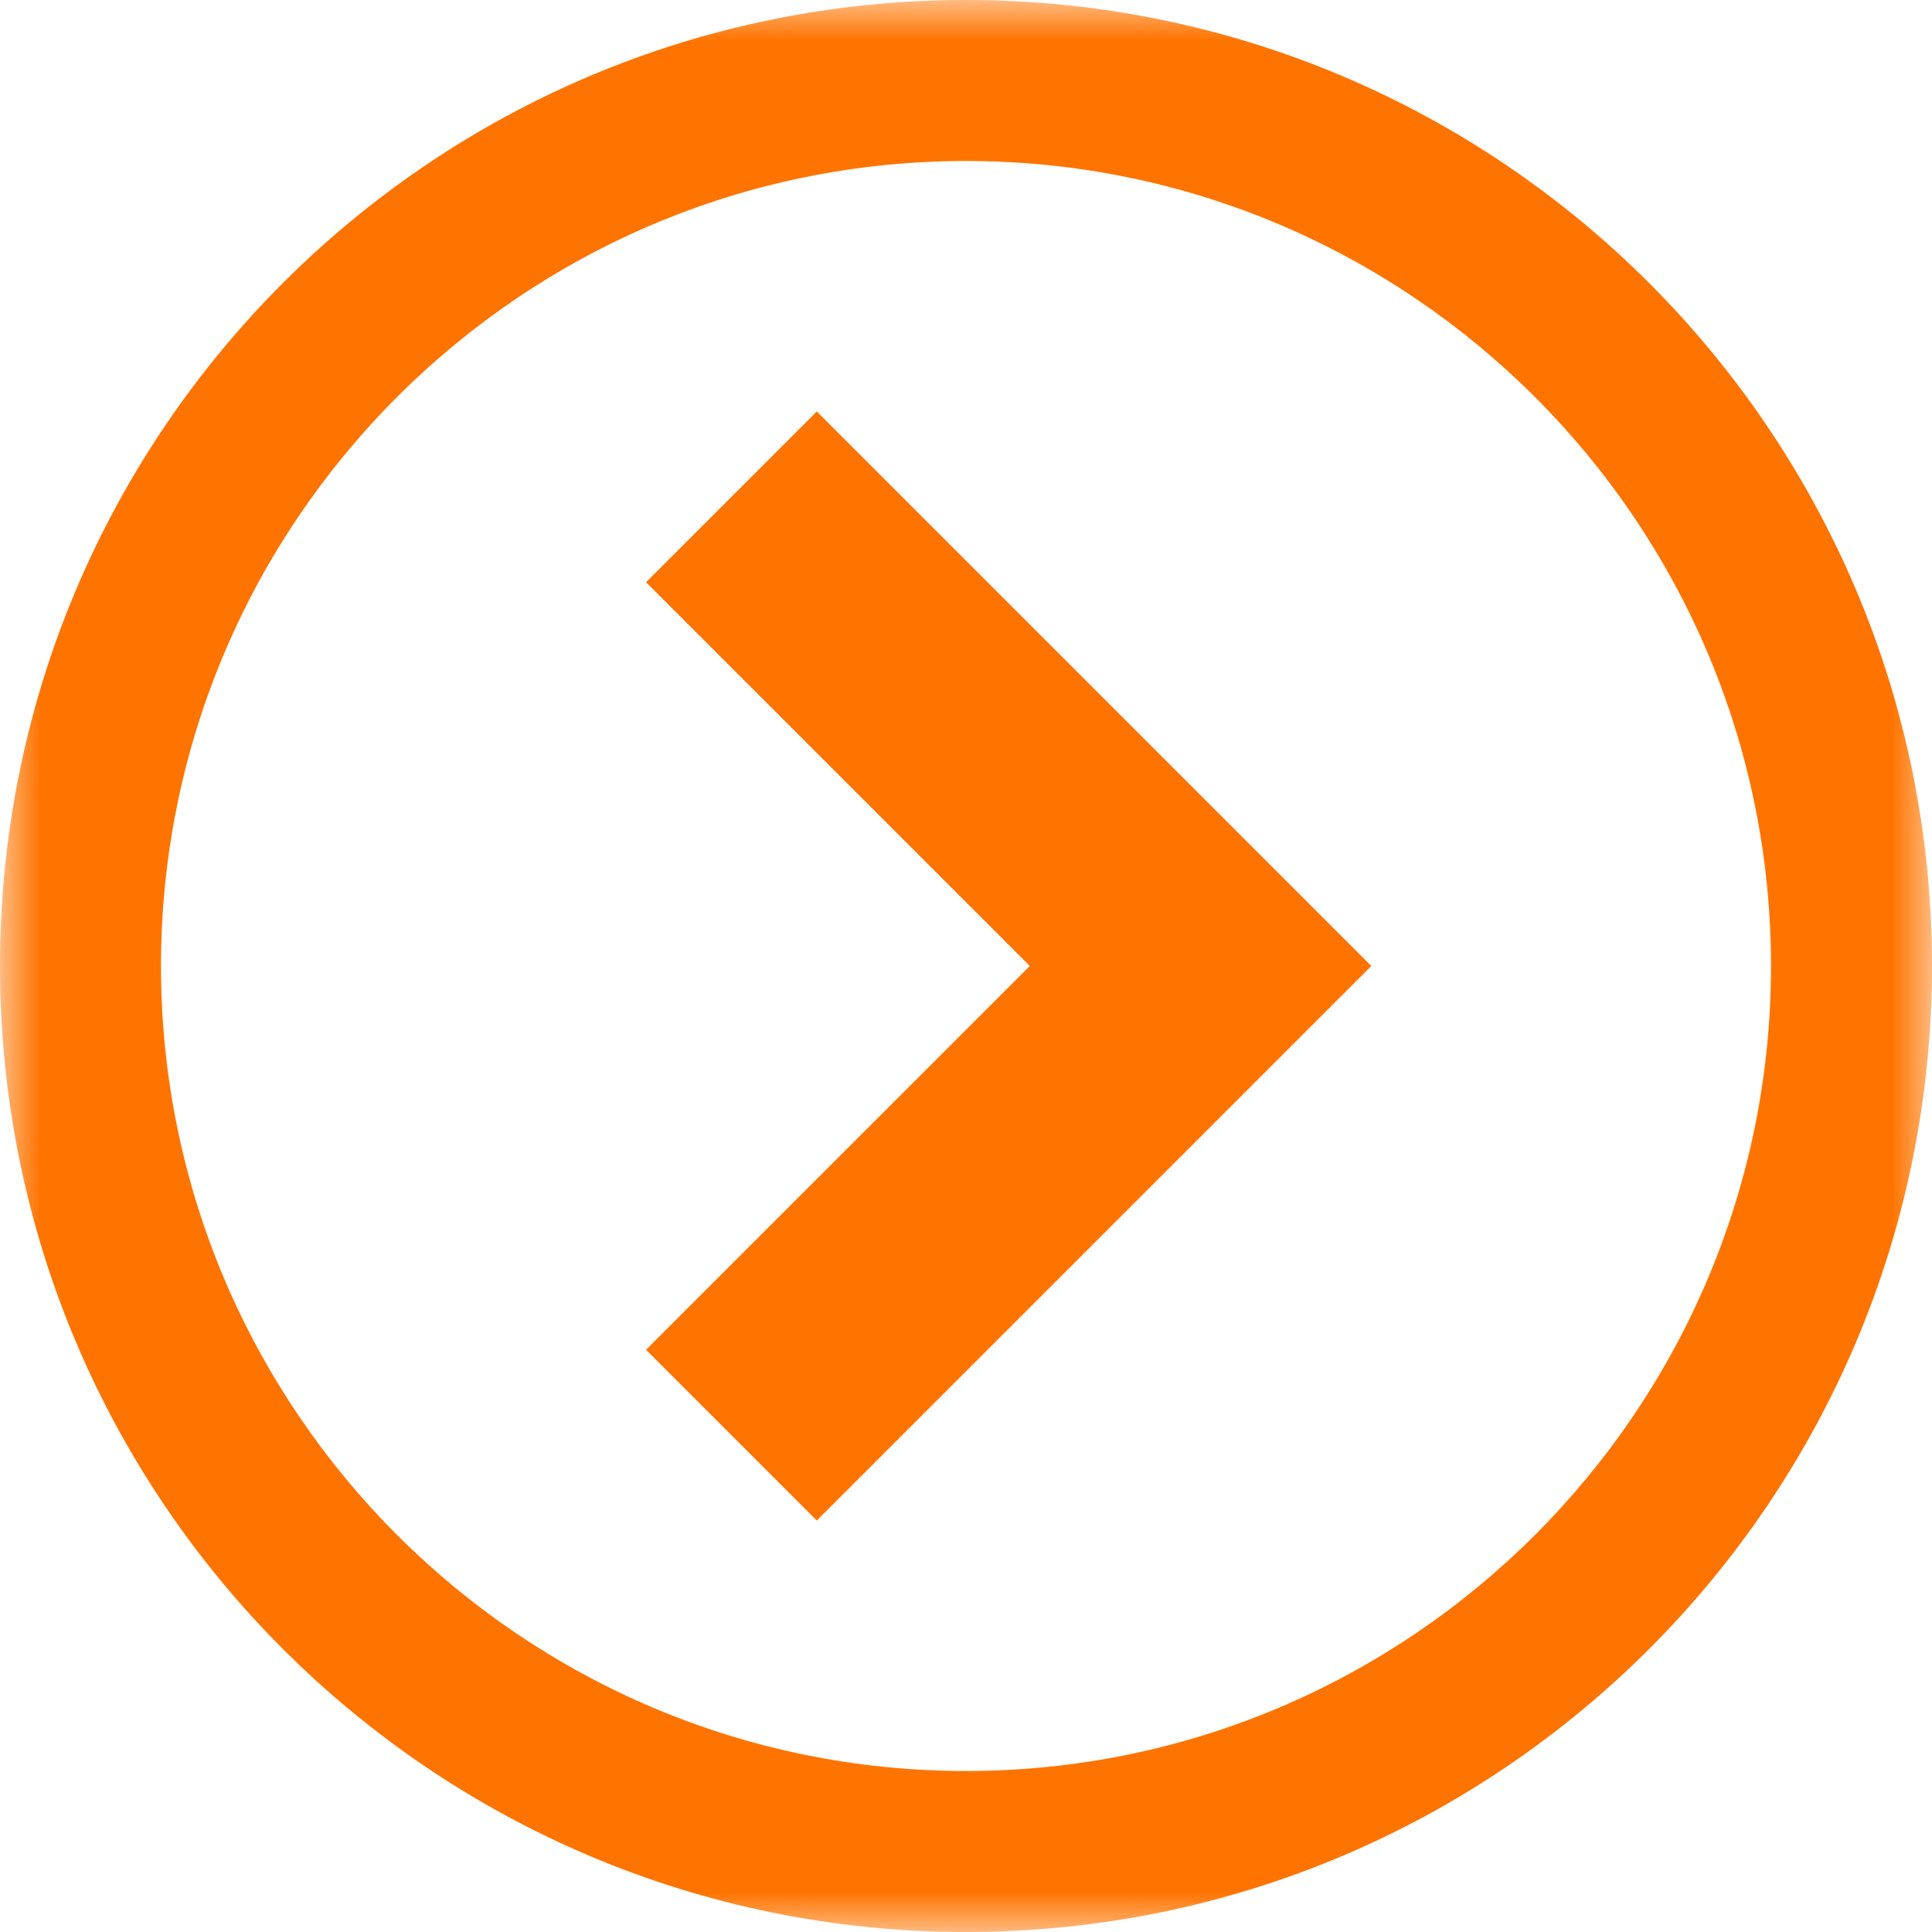 <?xml version="1.0" encoding="UTF-8"?>
<svg width="24px" height="24px" viewBox="0 0 24 24" version="1.1" xmlns="http://www.w3.org/2000/svg" xmlns:xlink="http://www.w3.org/1999/xlink">
    <title>Arrow</title>
    <defs>
        <polygon id="path-1" points="0 0 24 0 24 24 0 24"></polygon>
    </defs>
    <g id="=-" stroke="none" stroke-width="1" fill="none" fill-rule="evenodd">
        <g id="Nav" transform="translate(-1086, -11)">
            <g id="Group-2" transform="translate(1000, 11)">
                <g id="Arrow" transform="translate(86, 0)">
                    <g id="Group-3">
                        <mask id="mask-2" fill="white">
                            <use xlink:href="#path-1"></use>
                        </mask>
                        <g id="Clip-2"></g>
                        <path d="M12,0 C5.373,0 -0,5.373 -0,12 C-0,18.627 5.373,24 12,24 C18.628,24 24,18.627 24,12 C24,5.373 18.628,0 12,0 M12,2 C17.515,2 22,6.486 22,12 C22,17.514 17.515,22 12,22 C6.486,22 2,17.514 2,12 C2,6.486 6.486,2 12,2" id="Fill-1" fill="#FF7400" mask="url(#mask-2)"></path>
                    </g>
                    <polyline id="Stroke-4" stroke="#FF7400" stroke-width="3" points="9.086 6.172 14.914 12 9.086 17.828"></polyline>
                </g>
            </g>
        </g>
    </g>
</svg>